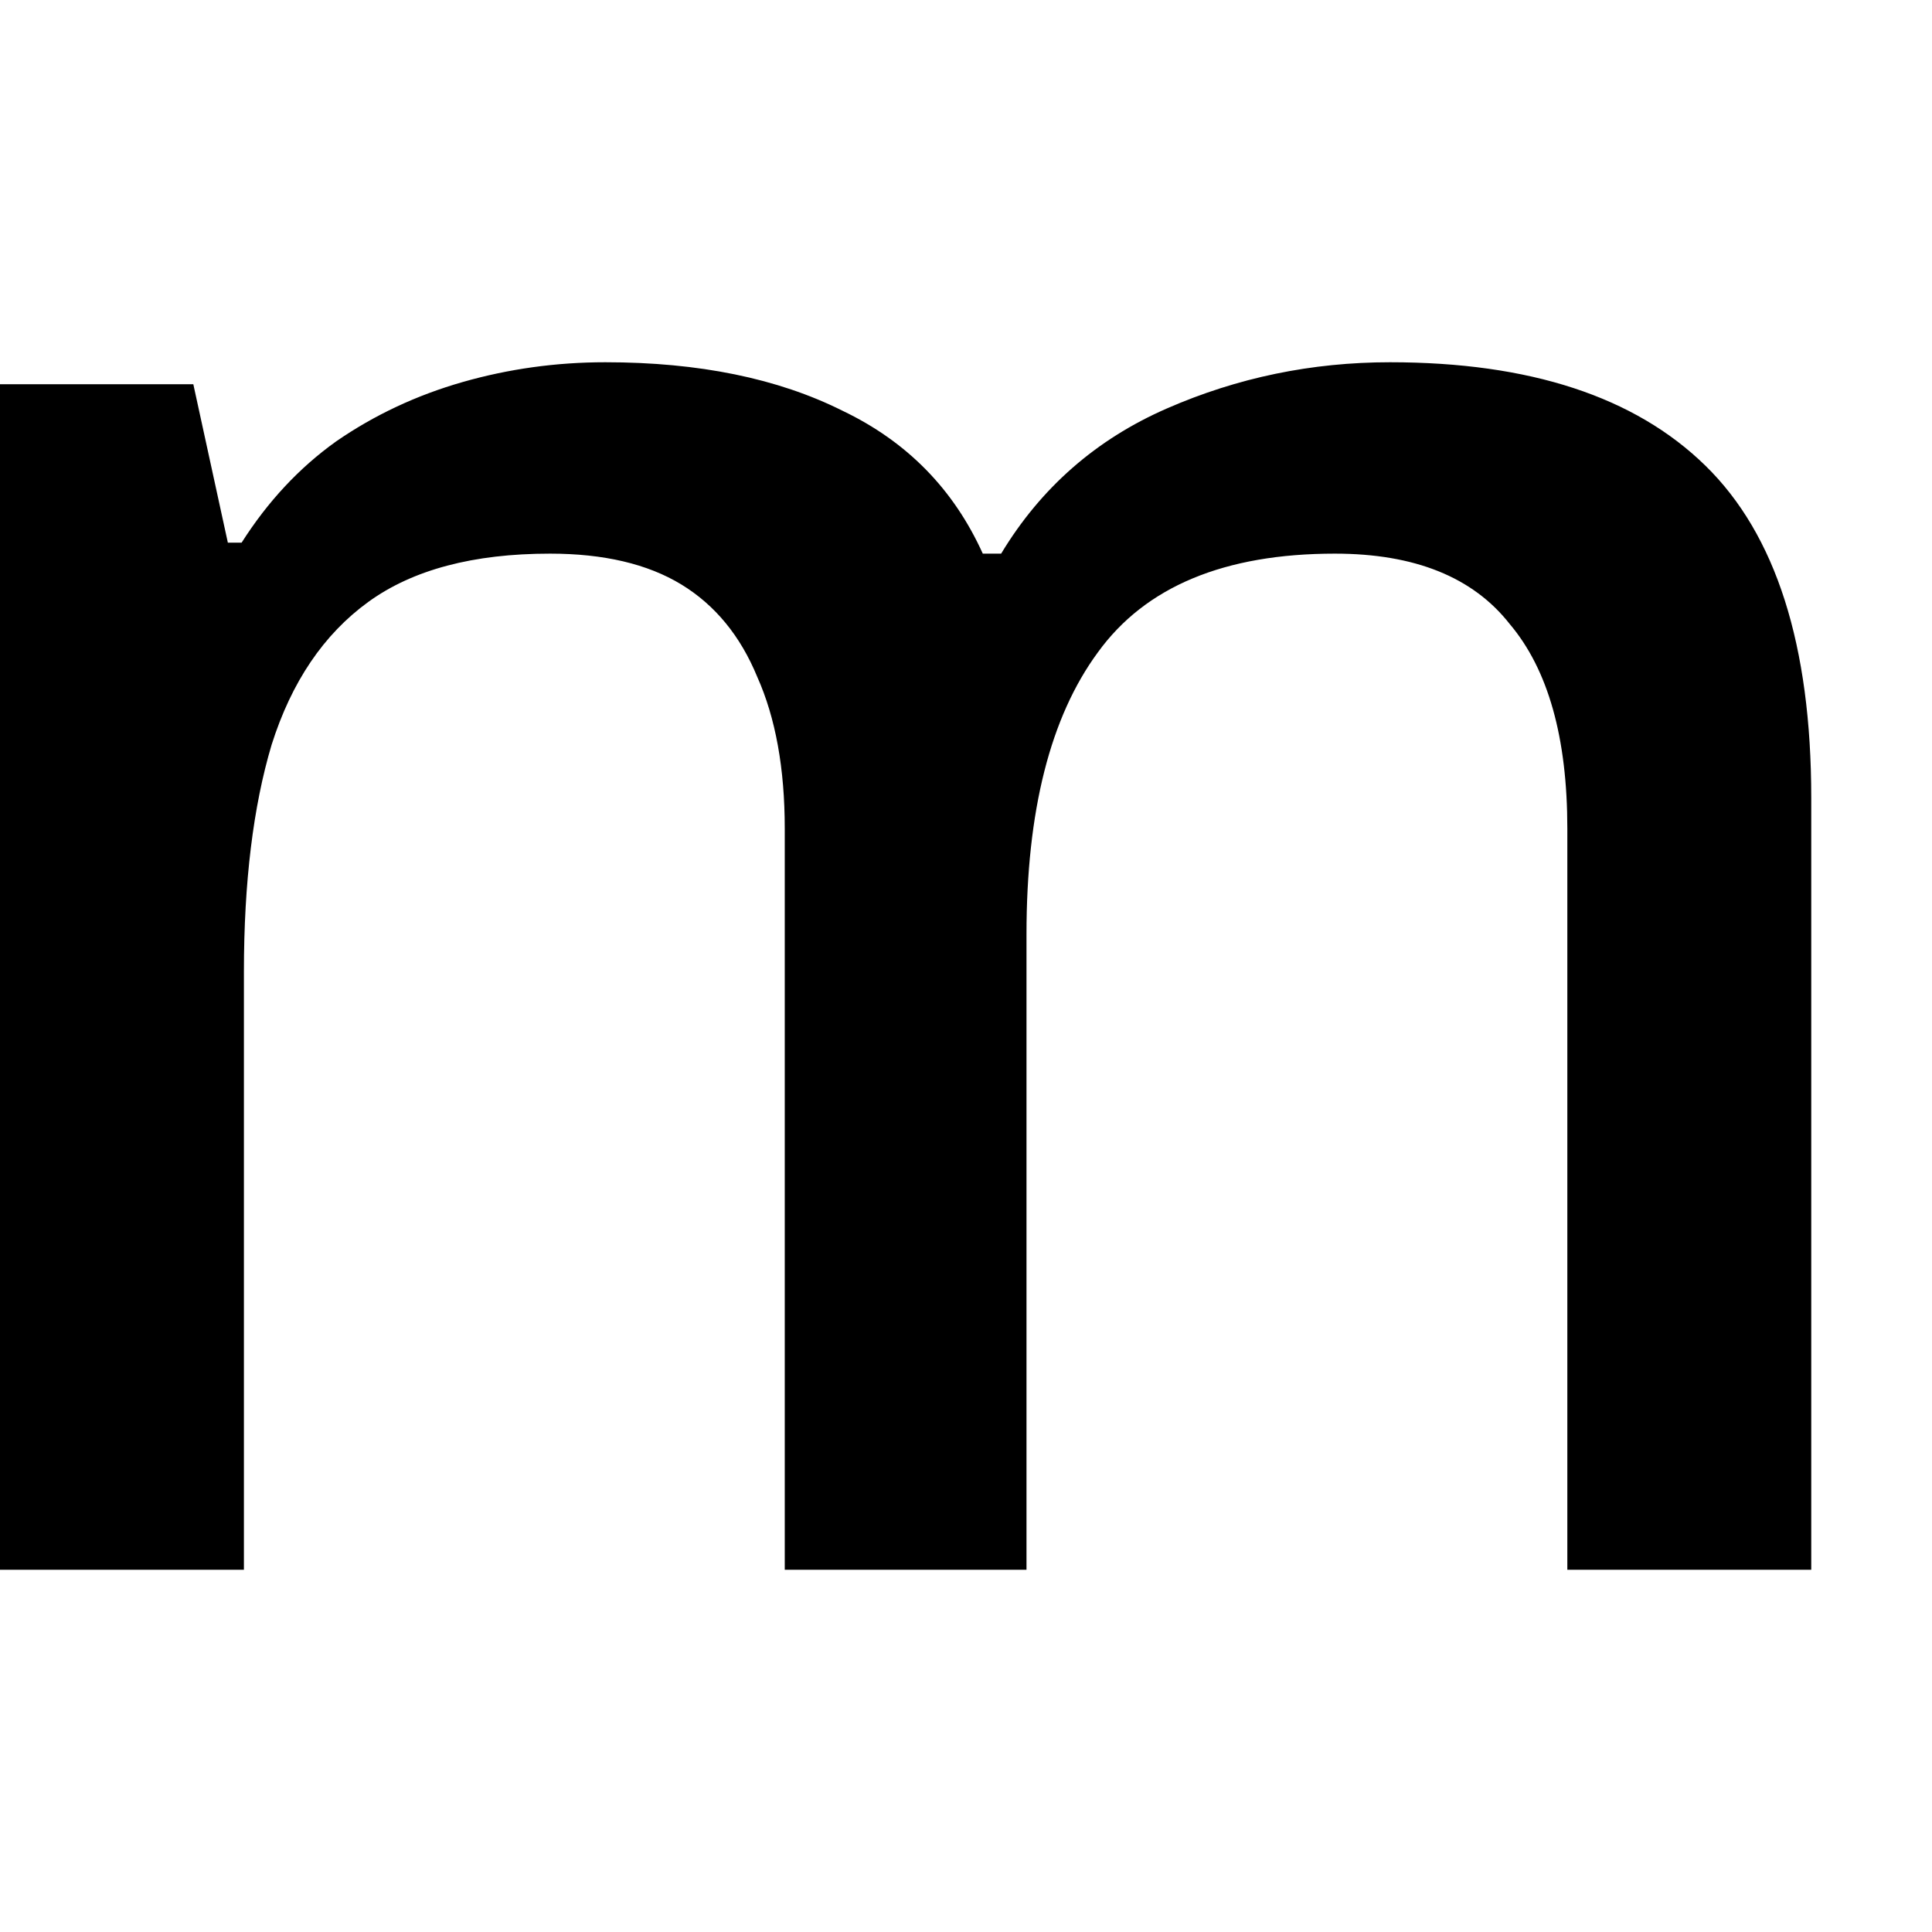 <svg width="16" height="16" viewBox="0 0 16 16" fill="none" xmlns="http://www.w3.org/2000/svg">
<path d="M11.512 3C12.668 3 13.539 3.285 14.123 3.856C14.708 4.427 15 5.344 15 6.607V13H12.98V6.862C12.98 6.109 12.821 5.544 12.503 5.168C12.198 4.779 11.715 4.585 11.055 4.585C10.14 4.585 9.485 4.858 9.091 5.404C8.698 5.939 8.501 6.716 8.501 7.736V13H6.499V6.862C6.499 6.364 6.423 5.945 6.271 5.605C6.131 5.265 5.921 5.01 5.642 4.84C5.362 4.67 5 4.585 4.555 4.585C3.92 4.585 3.418 4.718 3.05 4.985C2.681 5.253 2.414 5.647 2.249 6.169C2.097 6.679 2.02 7.305 2.02 8.046V13H0V3.182H1.601L1.887 4.494H2.001C2.217 4.154 2.478 3.874 2.783 3.656C3.1 3.437 3.45 3.273 3.831 3.164C4.212 3.055 4.606 3 5.013 3C5.788 3 6.442 3.134 6.976 3.401C7.51 3.656 7.897 4.05 8.139 4.585H8.291C8.621 4.038 9.079 3.638 9.663 3.383C10.248 3.127 10.864 3 11.512 3Z" fill="black"/>
</svg>
